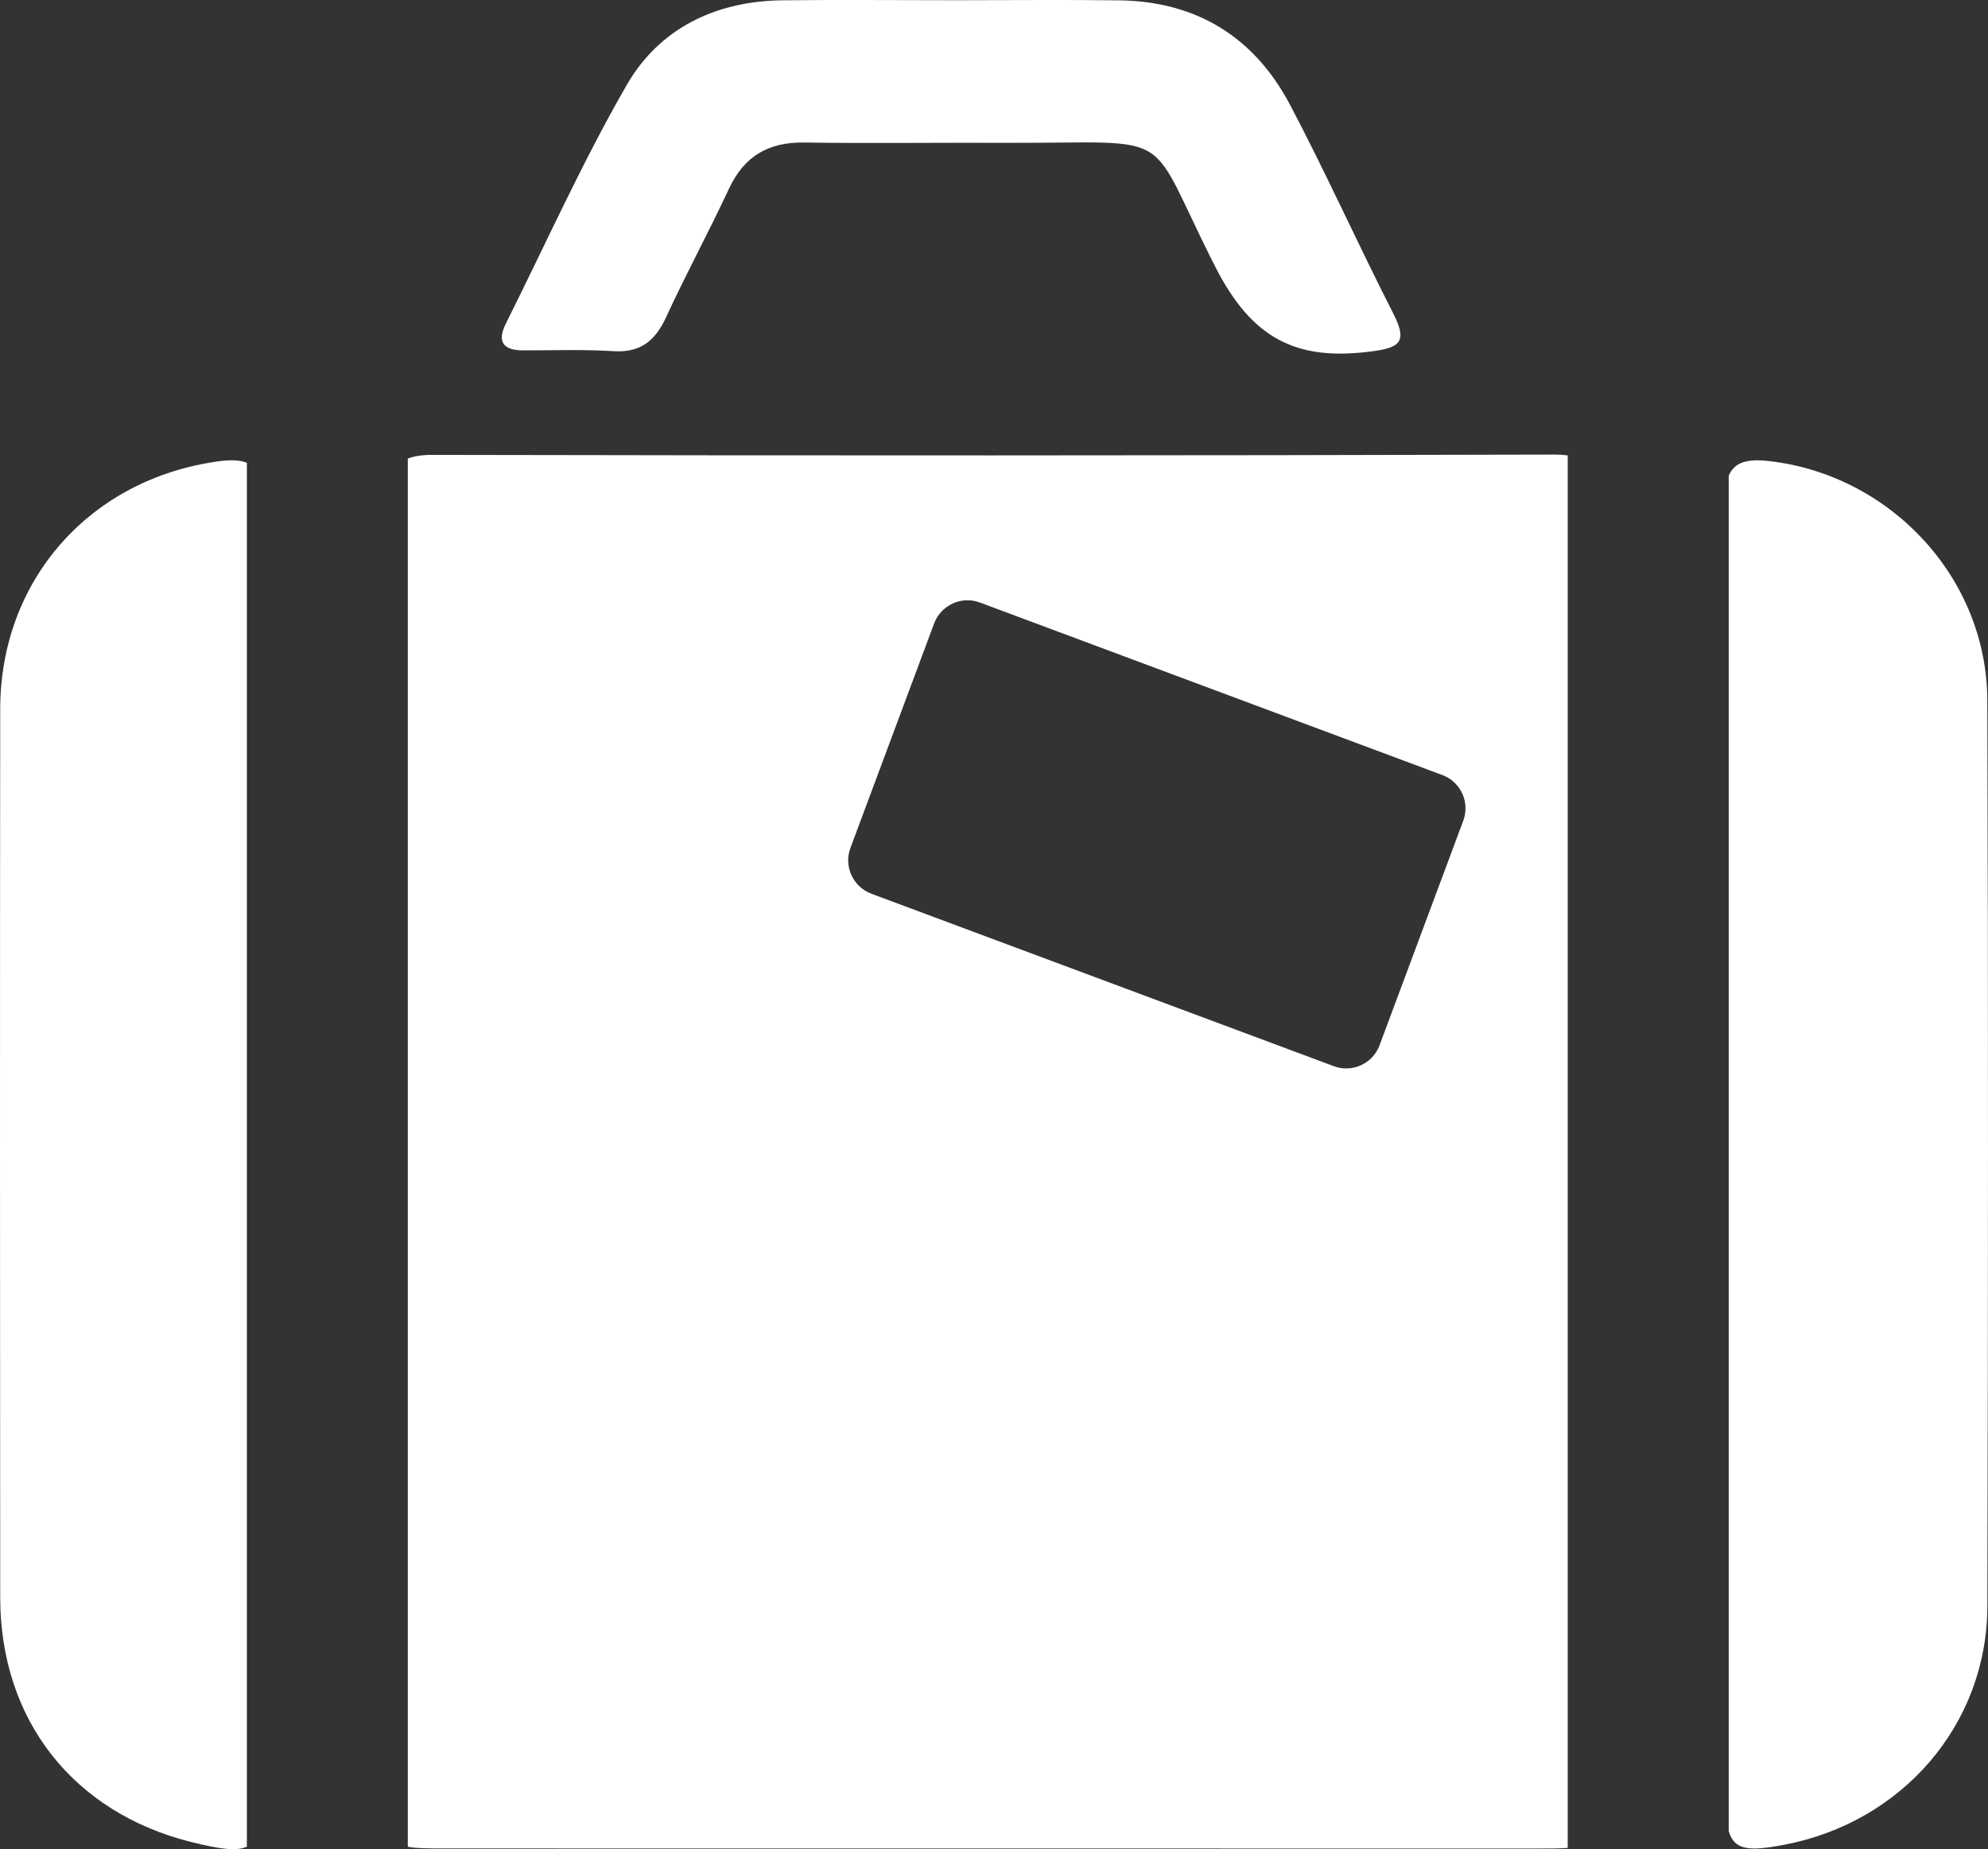 <?xml version="1.0" encoding="utf-8"?>
<!-- Generator: Adobe Illustrator 16.0.0, SVG Export Plug-In . SVG Version: 6.00 Build 0)  -->
<!DOCTYPE svg PUBLIC "-//W3C//DTD SVG 1.1//EN" "http://www.w3.org/Graphics/SVG/1.1/DTD/svg11.dtd">
<svg version="1.1" id="Layer_1" xmlns="http://www.w3.org/2000/svg" xmlns:xlink="http://www.w3.org/1999/xlink" x="0px" y="0px"
	 width="46.326px" height="43.087px" viewBox="0 0 46.326 43.087" enable-background="new 0 0 46.326 43.087" xml:space="preserve">
<rect x="0" y="0" width="46.326" height="43.087" fill="#333333" stroke="none"/>
<path fill="#FFFFFF" d="M22.255,0.005c1.272,0,2.544-0.013,3.818,0.003c1.805,0.021,3.154,0.854,3.987,2.431
	c0.844,1.599,1.583,3.252,2.405,4.861c0.342,0.673,0.166,0.805-0.545,0.893c-1.721,0.216-2.75-0.305-3.6-1.976
	c-1.668-3.28-0.795-2.876-4.863-2.889c-1.575-0.007-3.149,0.016-4.723-0.007c-0.833-0.011-1.395,0.321-1.749,1.081
	c-0.467,1.002-0.996,1.975-1.458,2.979c-0.252,0.55-0.591,0.841-1.228,0.802c-0.701-0.044-1.406-0.018-2.109-0.019
	c-0.465-0.001-0.615-0.198-0.4-0.629c0.929-1.855,1.778-3.758,2.813-5.552c0.765-1.328,2.078-1.958,3.632-1.976
	C19.575-0.008,20.915,0.005,22.255,0.005"/>
<path fill="#FFFFFF" d="M46.31,16.319c-0.009-2.851-2.252-5.25-5.081-5.575c-0.508-0.059-0.811,0.021-0.945,0.342v31.578
	c0.127,0.445,0.459,0.479,1.285,0.322c2.758-0.521,4.736-2.803,4.742-5.559C46.329,30.392,46.333,23.355,46.31,16.319"/>
<path fill="#FFFFFF" d="M5.753,10.783c-0.162-0.065-0.379-0.073-0.662-0.034c-2.982,0.407-5.082,2.754-5.086,5.769
	c-0.007,6.906-0.006,13.808,0,20.712c0.003,2.848,1.705,5.006,4.453,5.691c0.652,0.162,1.051,0.221,1.295,0.107V10.783z"/>
<path fill="#FFFFFF" d="M36.219,10.592c-8.714,0.024-17.428,0.025-26.141,0.007c-0.24-0.001-0.426,0.029-0.575,0.086v32.346
	c0.197,0.039,0.479,0.039,0.889,0.039c8.472,0.002,16.945,0.002,25.417,0.002c0.299,0,0.535,0,0.723-0.014V10.611
	C36.438,10.599,36.335,10.592,36.219,10.592 M34.098,19.123l-1.951,5.234c-0.159,0.428-0.639,0.646-1.065,0.486l-10.778-4.019
	c-0.427-0.159-0.646-0.64-0.487-1.065l1.952-5.235c0.16-0.425,0.639-0.645,1.065-0.485l10.779,4.021
	C34.039,18.218,34.258,18.696,34.098,19.123"/>
</svg>
